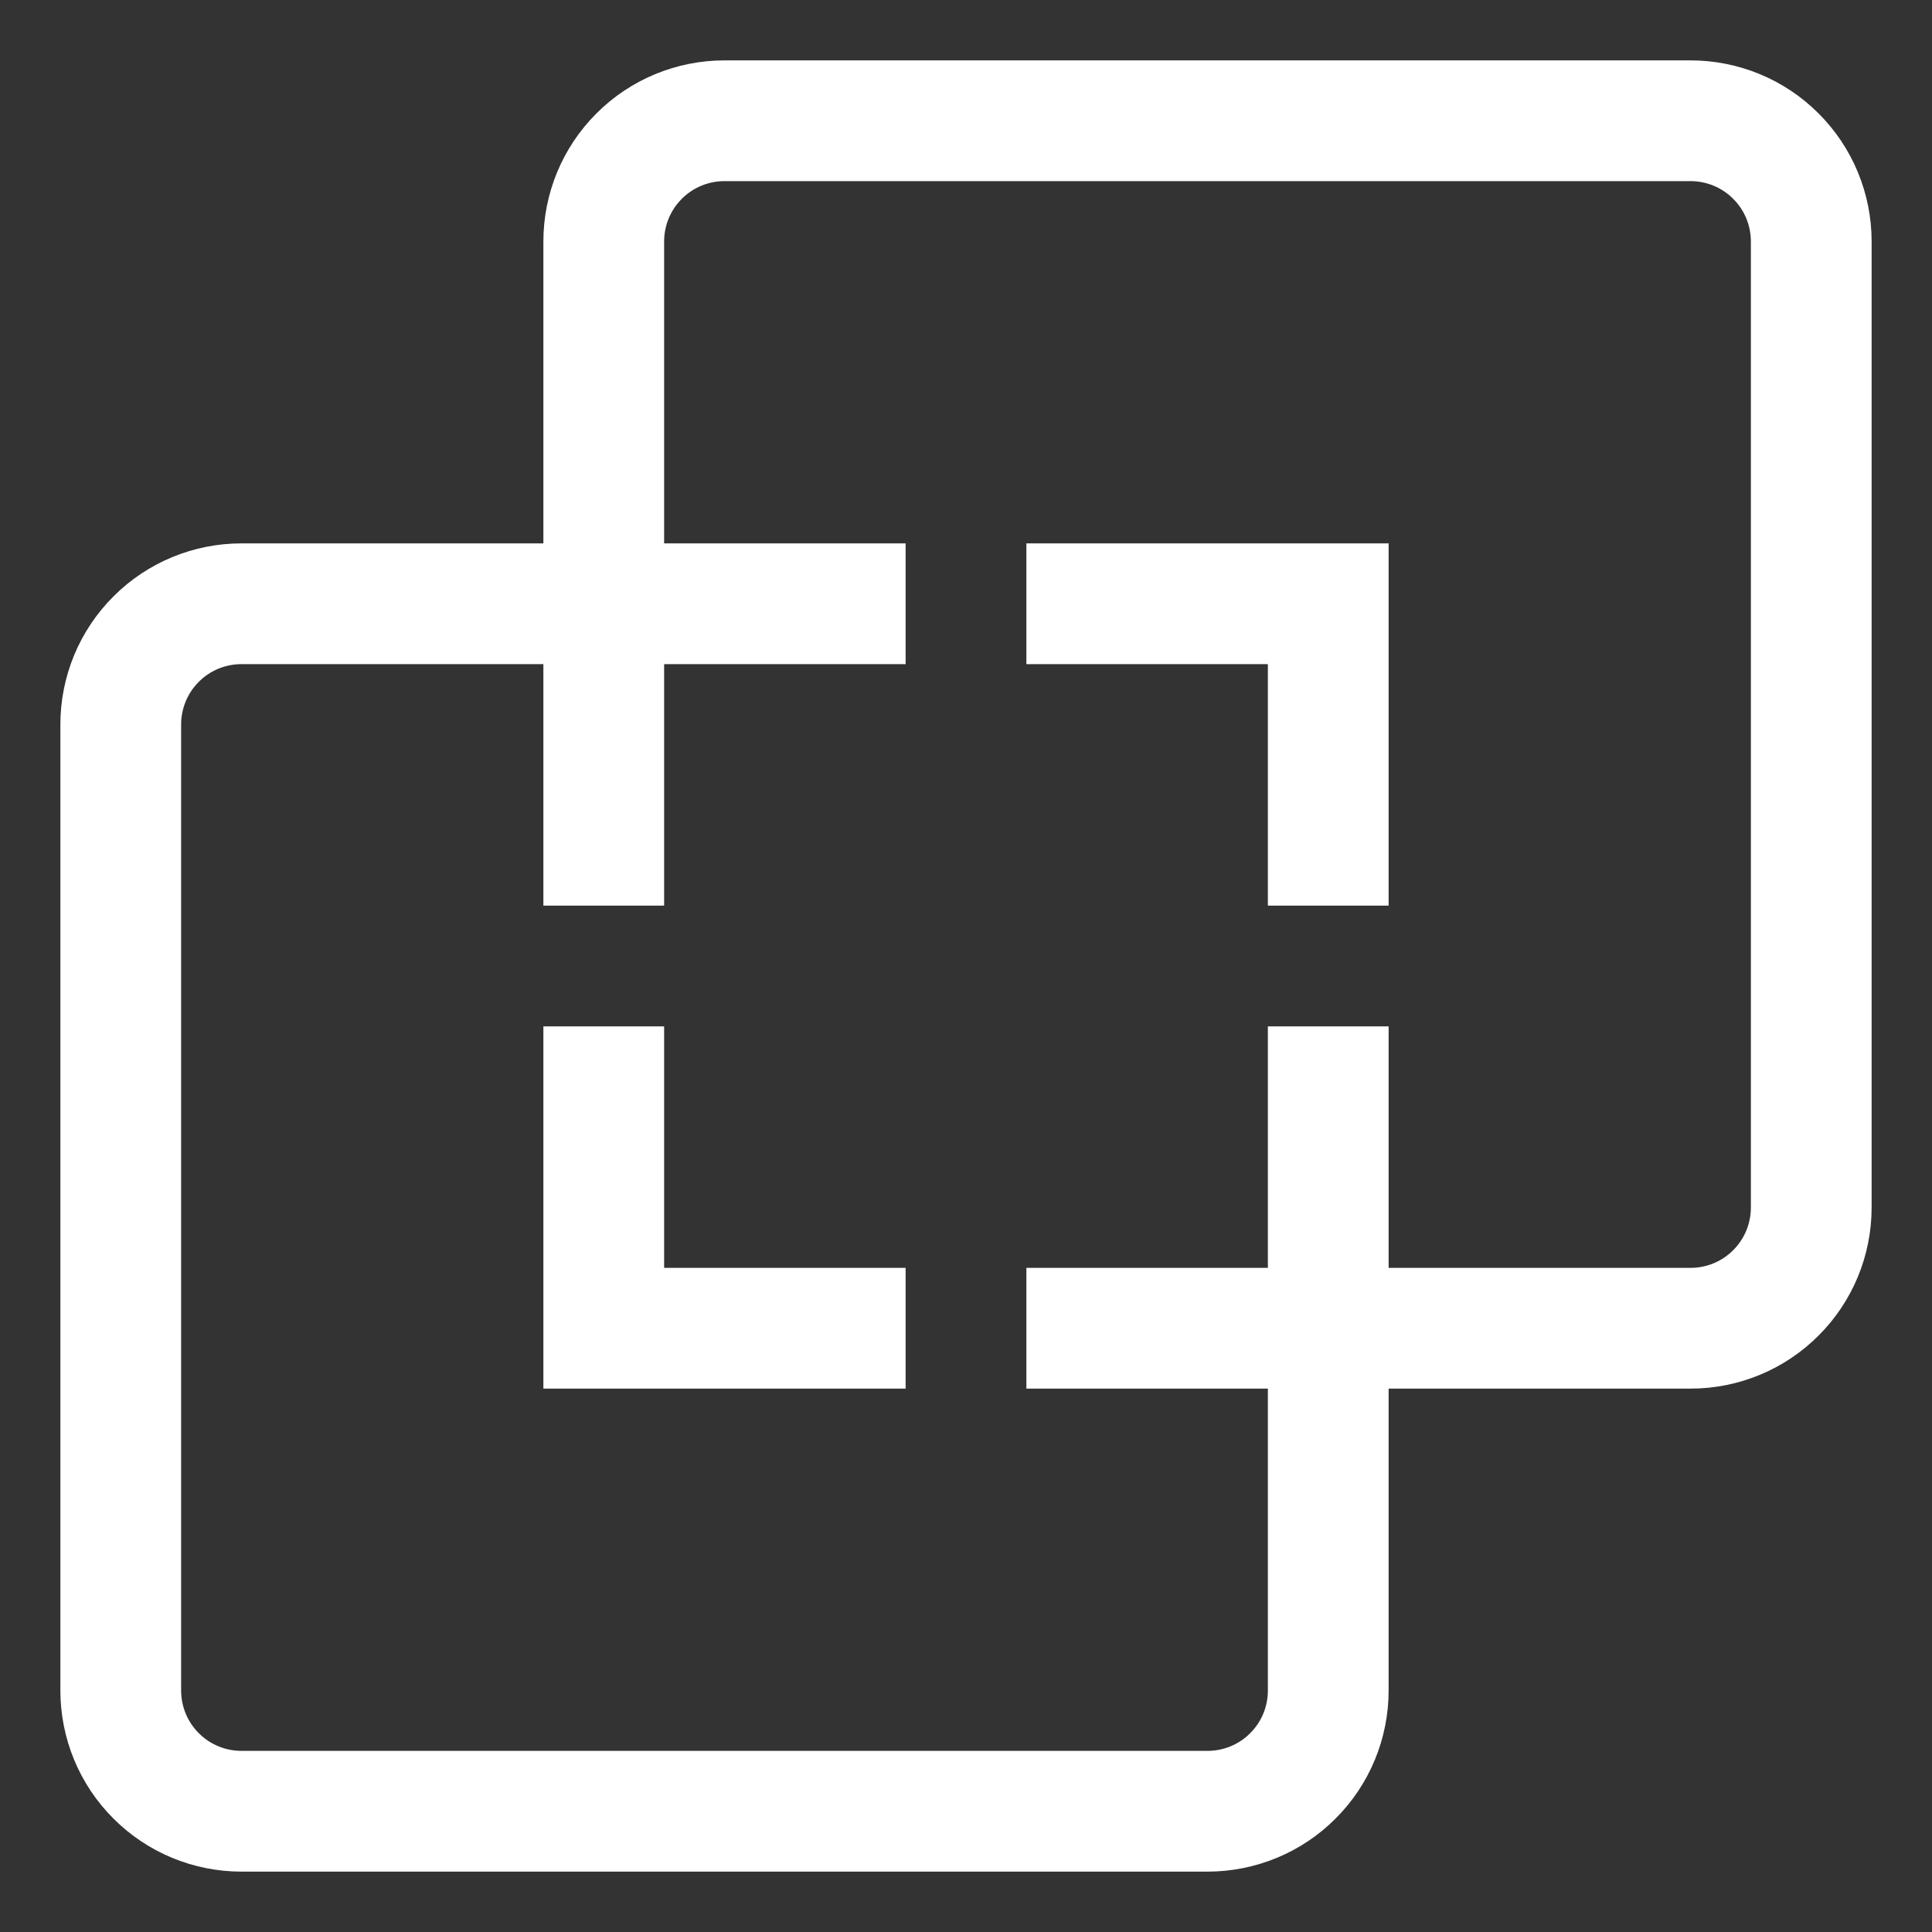 <svg xmlns="http://www.w3.org/2000/svg" fill="none" viewBox="0 0 16 16" height="16" width="16">
<rect x="0" y="0" width="16" height="16" fill="#333333" stroke="none"/>
<path stroke="white" d="M5 5V2C5 1.735 5.105 1.48 5.293 1.293C5.48 1.105 5.735 1 6 1H14C14.265 1 14.52 1.105 14.707 1.293C14.895 1.48 15 1.735 15 2V10C15 10.265 14.895 10.52 14.707 10.707C14.52 10.895 14.265 11 14 11H11M5 5H2C1.735 5 1.48 5.105 1.293 5.293C1.105 5.48 1 5.735 1 6V14C1 14.265 1.105 14.52 1.293 14.707C1.48 14.895 1.735 15 2 15H10C10.265 15 10.52 14.895 10.707 14.707C10.895 14.52 11 14.265 11 14V11M5 5V7.5M5 5H7.5M11 11H8.5M11 11V8.5M8.5 5H11V7.5M5 8.5V11H7.5"></path>
</svg>
